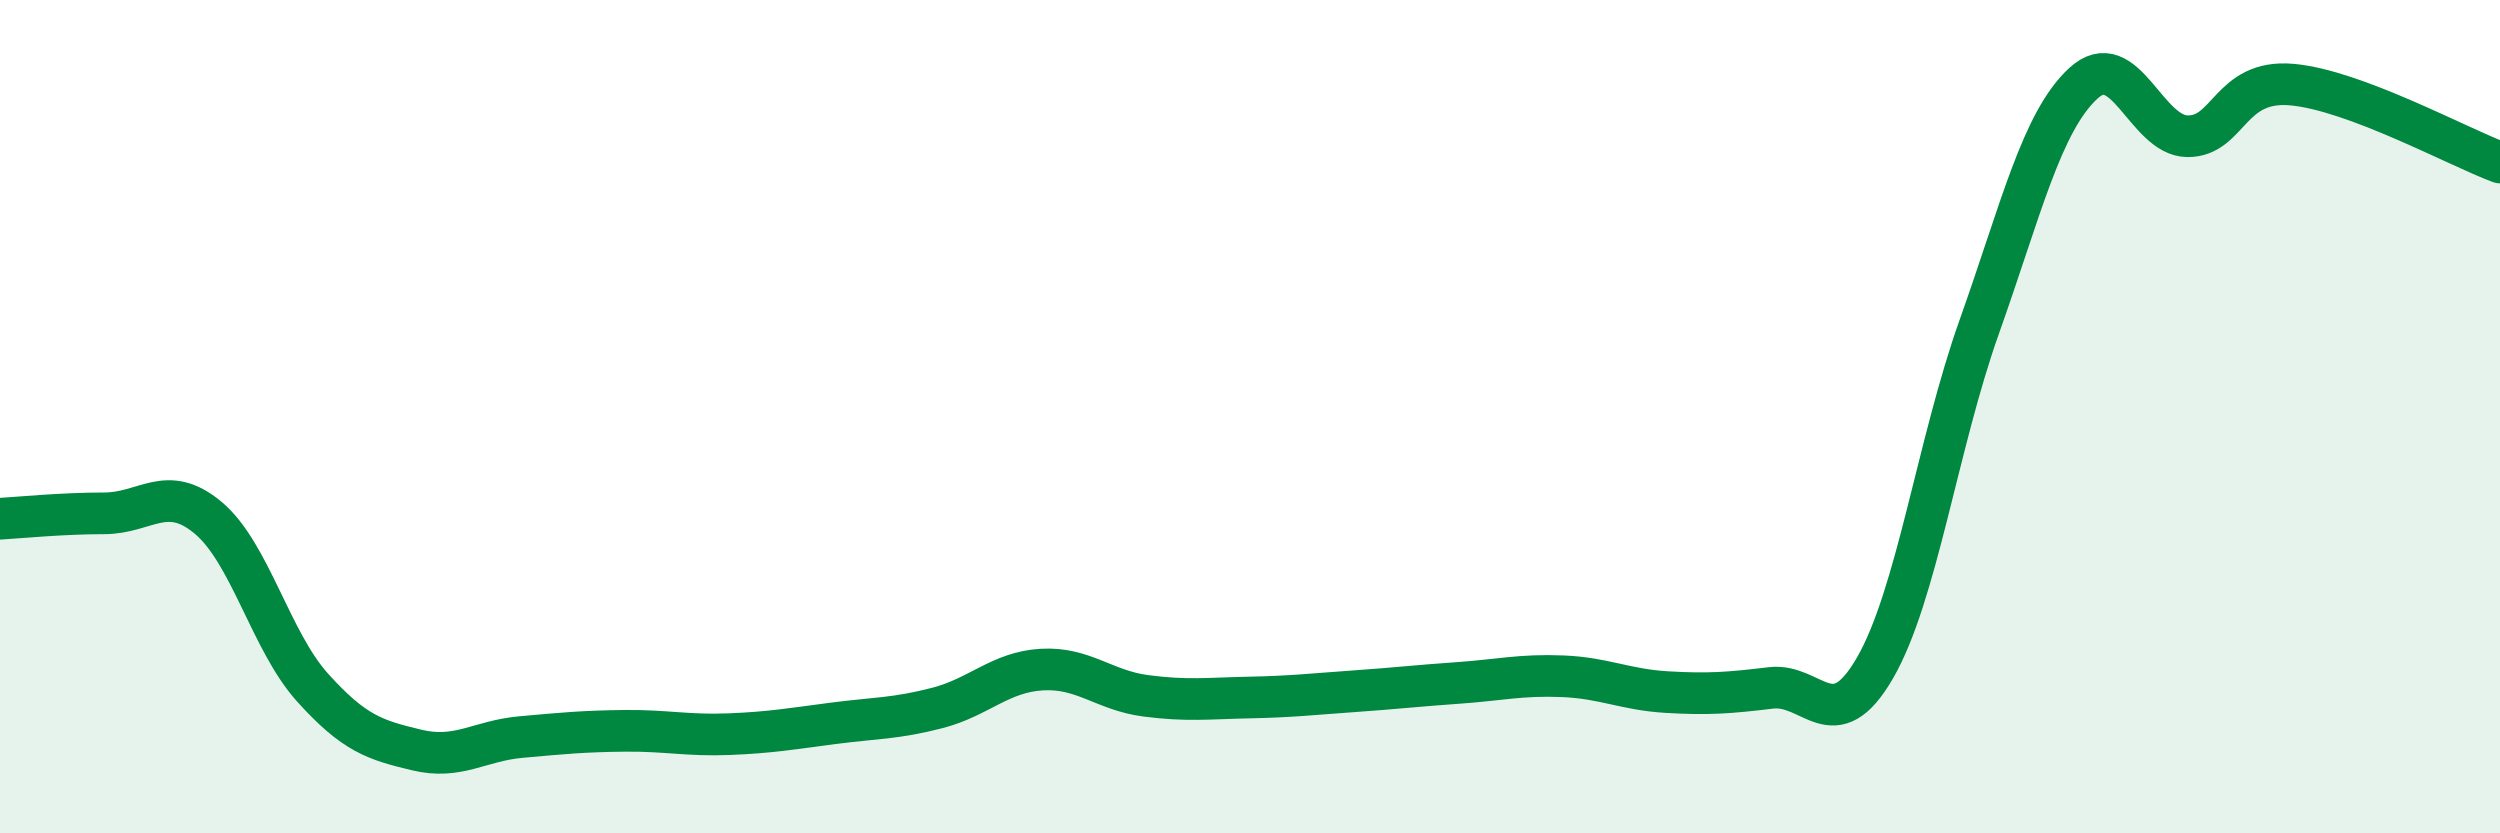 
    <svg width="60" height="20" viewBox="0 0 60 20" xmlns="http://www.w3.org/2000/svg">
      <path
        d="M 0,12.45 C 0.5,12.42 1.5,12.32 2.5,12.32 C 3.5,12.32 4,11.59 5,12.43 C 6,13.27 6.5,15.39 7.5,16.5 C 8.5,17.61 9,17.76 10,18 C 11,18.24 11.5,17.78 12.5,17.69 C 13.5,17.6 14,17.55 15,17.54 C 16,17.53 16.5,17.66 17.5,17.62 C 18.5,17.58 19,17.49 20,17.36 C 21,17.23 21.5,17.25 22.5,16.99 C 23.5,16.73 24,16.13 25,16.07 C 26,16.01 26.5,16.57 27.5,16.7 C 28.5,16.83 29,16.76 30,16.74 C 31,16.72 31.5,16.66 32.5,16.59 C 33.5,16.52 34,16.46 35,16.39 C 36,16.32 36.5,16.19 37.5,16.23 C 38.5,16.27 39,16.55 40,16.61 C 41,16.67 41.5,16.63 42.5,16.51 C 43.5,16.39 44,17.76 45,16.03 C 46,14.3 46.5,10.66 47.5,7.85 C 48.5,5.04 49,2.92 50,2 C 51,1.08 51.5,3.26 52.5,3.27 C 53.5,3.28 53.5,1.9 55,2.03 C 56.5,2.16 59,3.53 60,3.9L60 20L0 20Z"
        fill="#008740"
        opacity="0.1"
        stroke-linecap="round"
        stroke-linejoin="round"
      />
      <path
        d="M 0,12.45 C 0.5,12.42 1.5,12.32 2.5,12.32 C 3.5,12.32 4,11.59 5,12.43 C 6,13.27 6.5,15.39 7.5,16.5 C 8.5,17.61 9,17.76 10,18 C 11,18.24 11.5,17.78 12.5,17.69 C 13.5,17.6 14,17.55 15,17.54 C 16,17.53 16.5,17.66 17.5,17.62 C 18.5,17.58 19,17.49 20,17.36 C 21,17.23 21.5,17.25 22.5,16.99 C 23.5,16.73 24,16.13 25,16.07 C 26,16.01 26.5,16.57 27.5,16.7 C 28.5,16.83 29,16.76 30,16.74 C 31,16.72 31.5,16.66 32.5,16.59 C 33.5,16.52 34,16.46 35,16.39 C 36,16.32 36.5,16.19 37.5,16.23 C 38.5,16.27 39,16.55 40,16.61 C 41,16.67 41.5,16.63 42.5,16.51 C 43.5,16.39 44,17.76 45,16.03 C 46,14.3 46.5,10.66 47.5,7.85 C 48.5,5.04 49,2.92 50,2 C 51,1.08 51.5,3.26 52.5,3.27 C 53.5,3.28 53.5,1.9 55,2.03 C 56.5,2.16 59,3.53 60,3.9"
        stroke="#008740"
        stroke-width="1"
        fill="none"
        stroke-linecap="round"
        stroke-linejoin="round"
      />
    </svg>
  